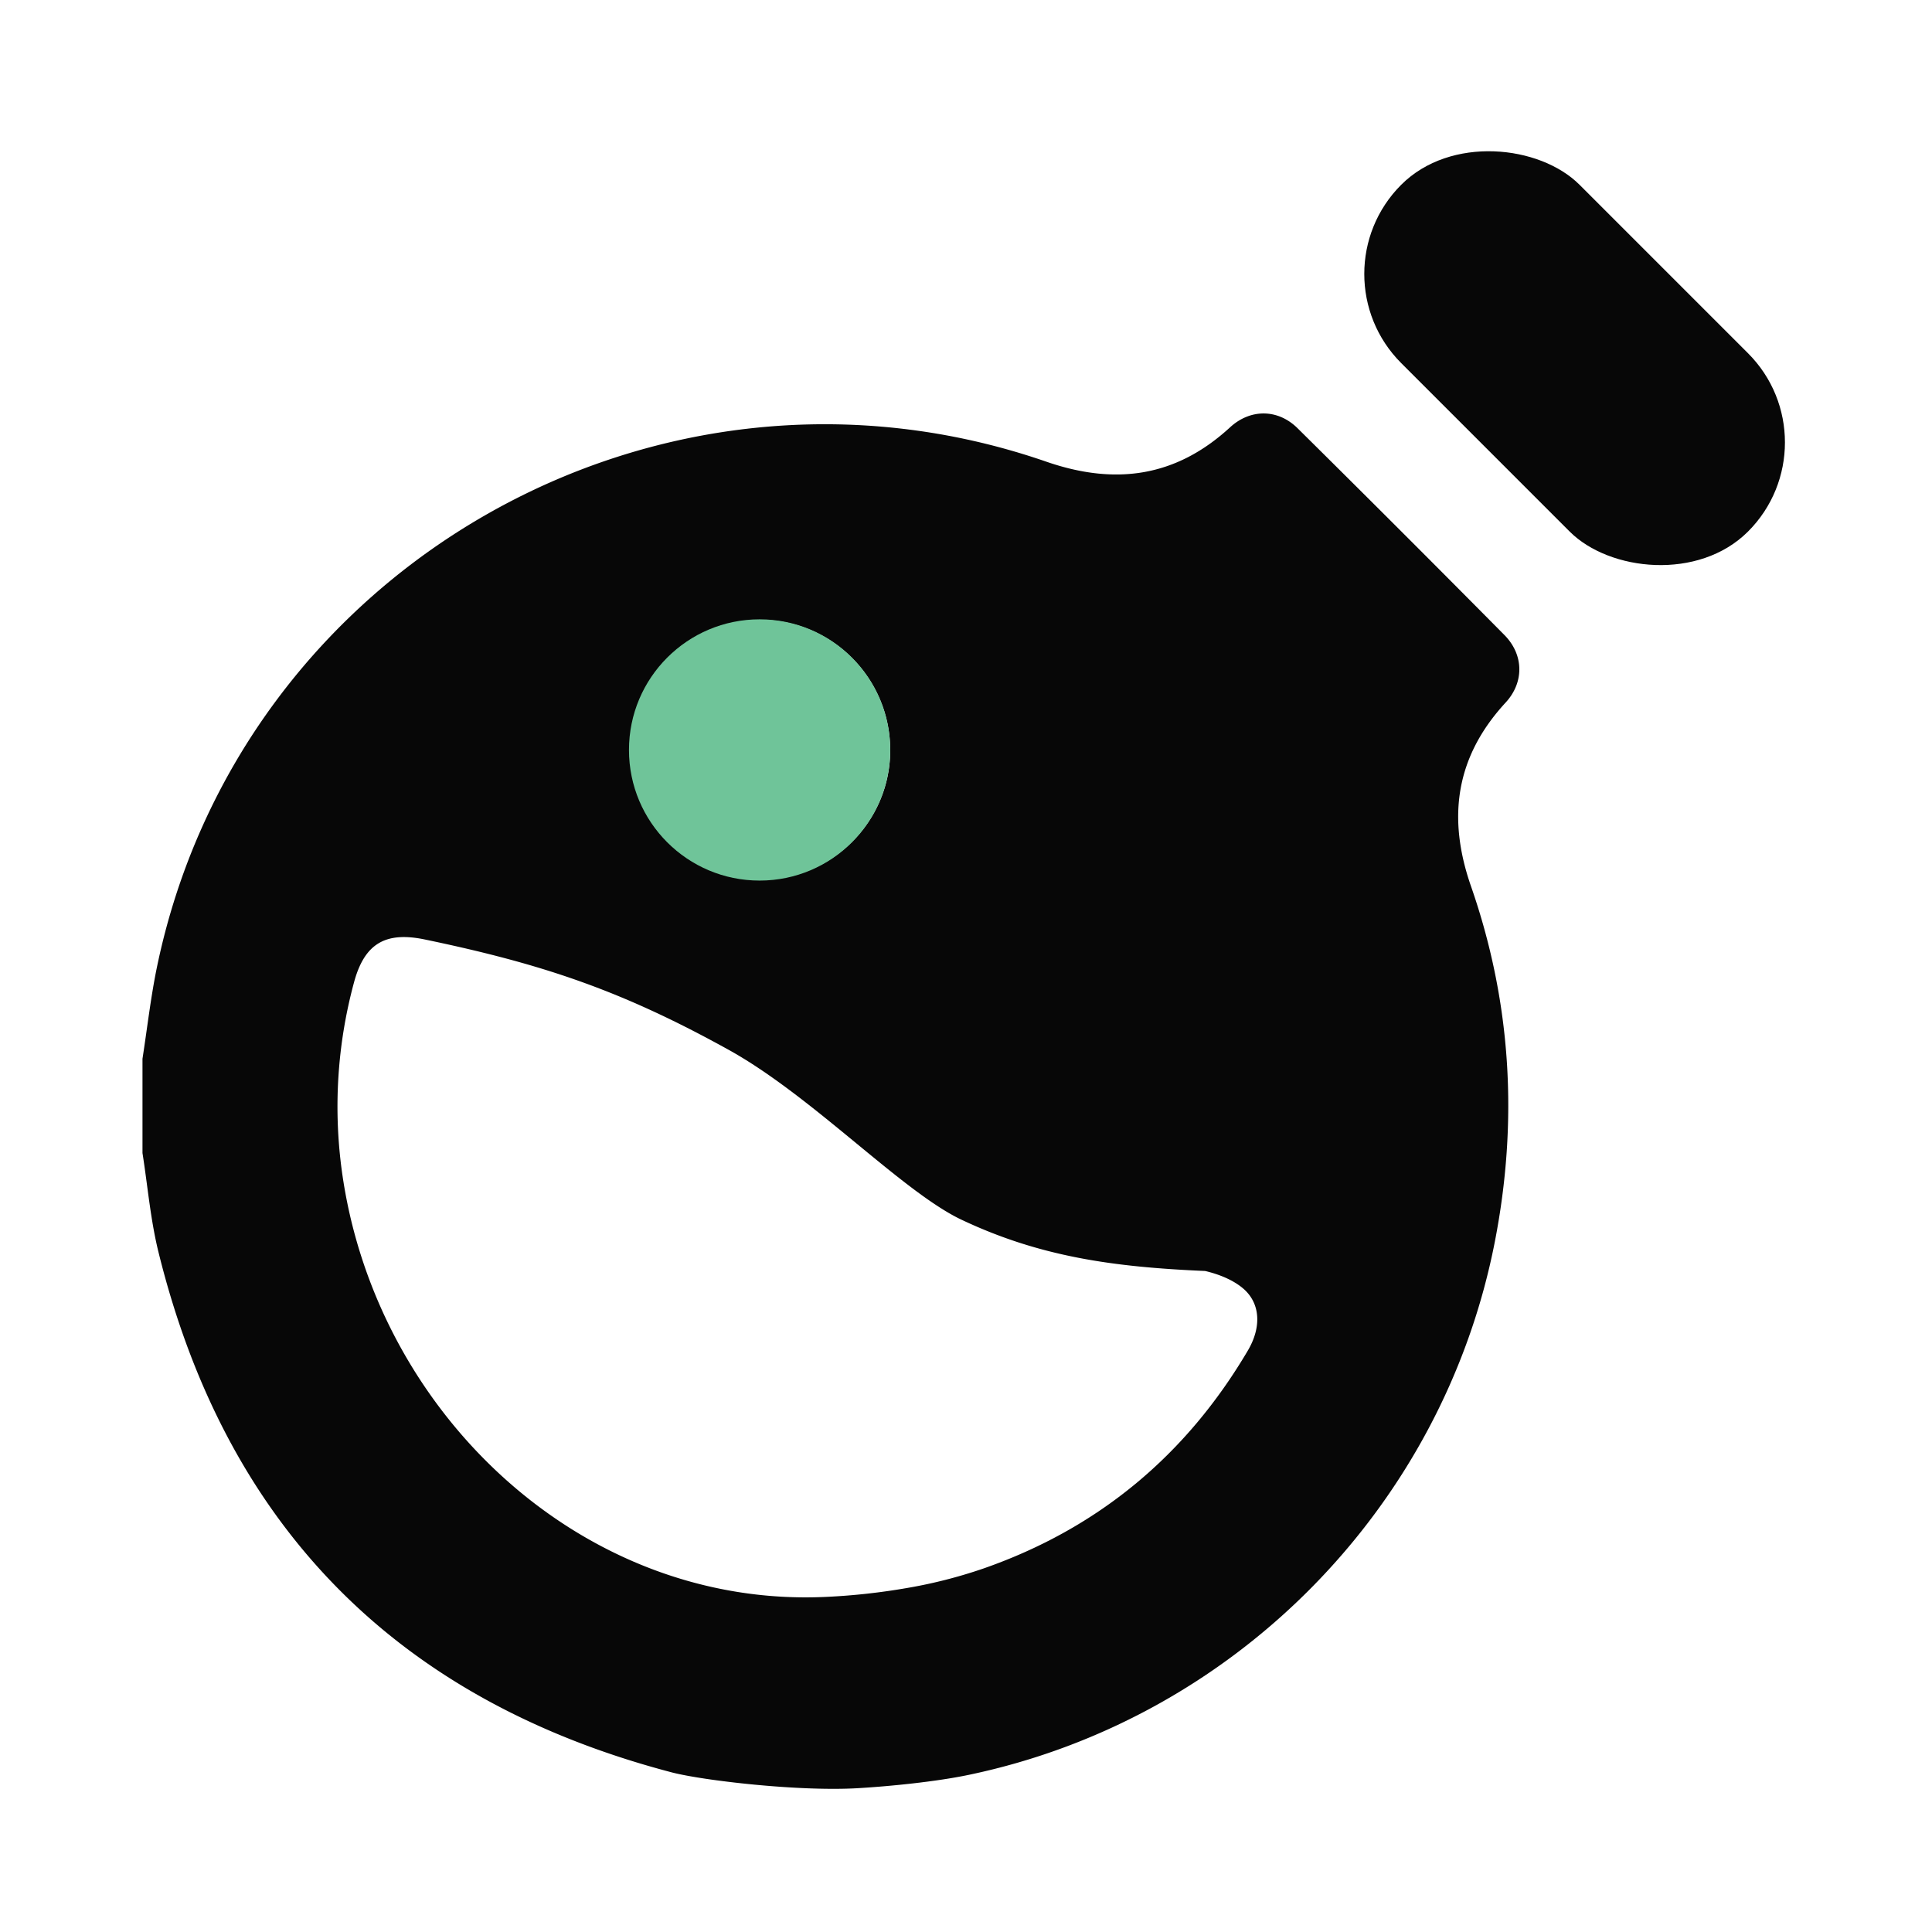 <svg id="Layer_1" data-name="Layer 1" xmlns="http://www.w3.org/2000/svg" viewBox="0 0 1080 1080"><defs><style>.cls-1{fill:#070707;}.cls-2{fill:#6fc499;}</style></defs><path class="cls-1" d="M79.65,644.56V591.85c2.64-17,4.57-34.05,8-50.84C133.89,316.7,368.33,183.19,584.92,258.09c38.43,13.28,72.34,8.71,102.68-19.2,11.4-10.49,26.78-10.35,37.72.47Q783.45,296.87,841,355c10.85,11,11.1,26.41.66,37.73-27.94,30.3-32.76,64.21-19.38,102.64,22.59,64.86,26.48,131.31,13.35,198.71-29,148.74-145.7,267.11-294.3,298.12-18,3.75-43.14,6.29-61.51,7.39-33.07,2-87-4.28-104.46-8.86C222.39,950.51,126.47,853.55,88.58,699.9,84.12,681.82,82.56,663,79.65,644.56ZM461.58,892.68a360.78,360.78,0,0,0,45.94-5.06,271.06,271.06,0,0,0,42.1-10.77c64.28-22.39,113.5-63.39,148-122,7.62-13,7.06-26.46-2.94-34.79-5.72-4.77-13.59-7.83-21-9.57-51.19-2.22-92.81-7.87-137.43-29.25-33.35-16.54-82.59-68.79-129.15-94.51-59.33-32.79-103-47.69-169.65-61.56-22.16-4.61-33.85,2.43-39.65,24.33A265.76,265.76,0,0,0,191,653.86C209.17,789.24,325.17,899,461.58,892.68ZM425.67,346.52c-40.22-.29-73.16,32.12-73.37,72.19-.2,39.81,31.91,72.65,71.51,73.15,40.26.5,73.44-31.74,73.83-71.75C498,379.86,465.71,346.82,425.67,346.52Z"/><rect class="cls-1" x="809.73" y="63.14" width="140.98" height="274.16" rx="70.49" transform="translate(116.23 681.05) rotate(-45)"/><circle class="cls-2" cx="424.62" cy="419.23" r="73.02"/></svg>